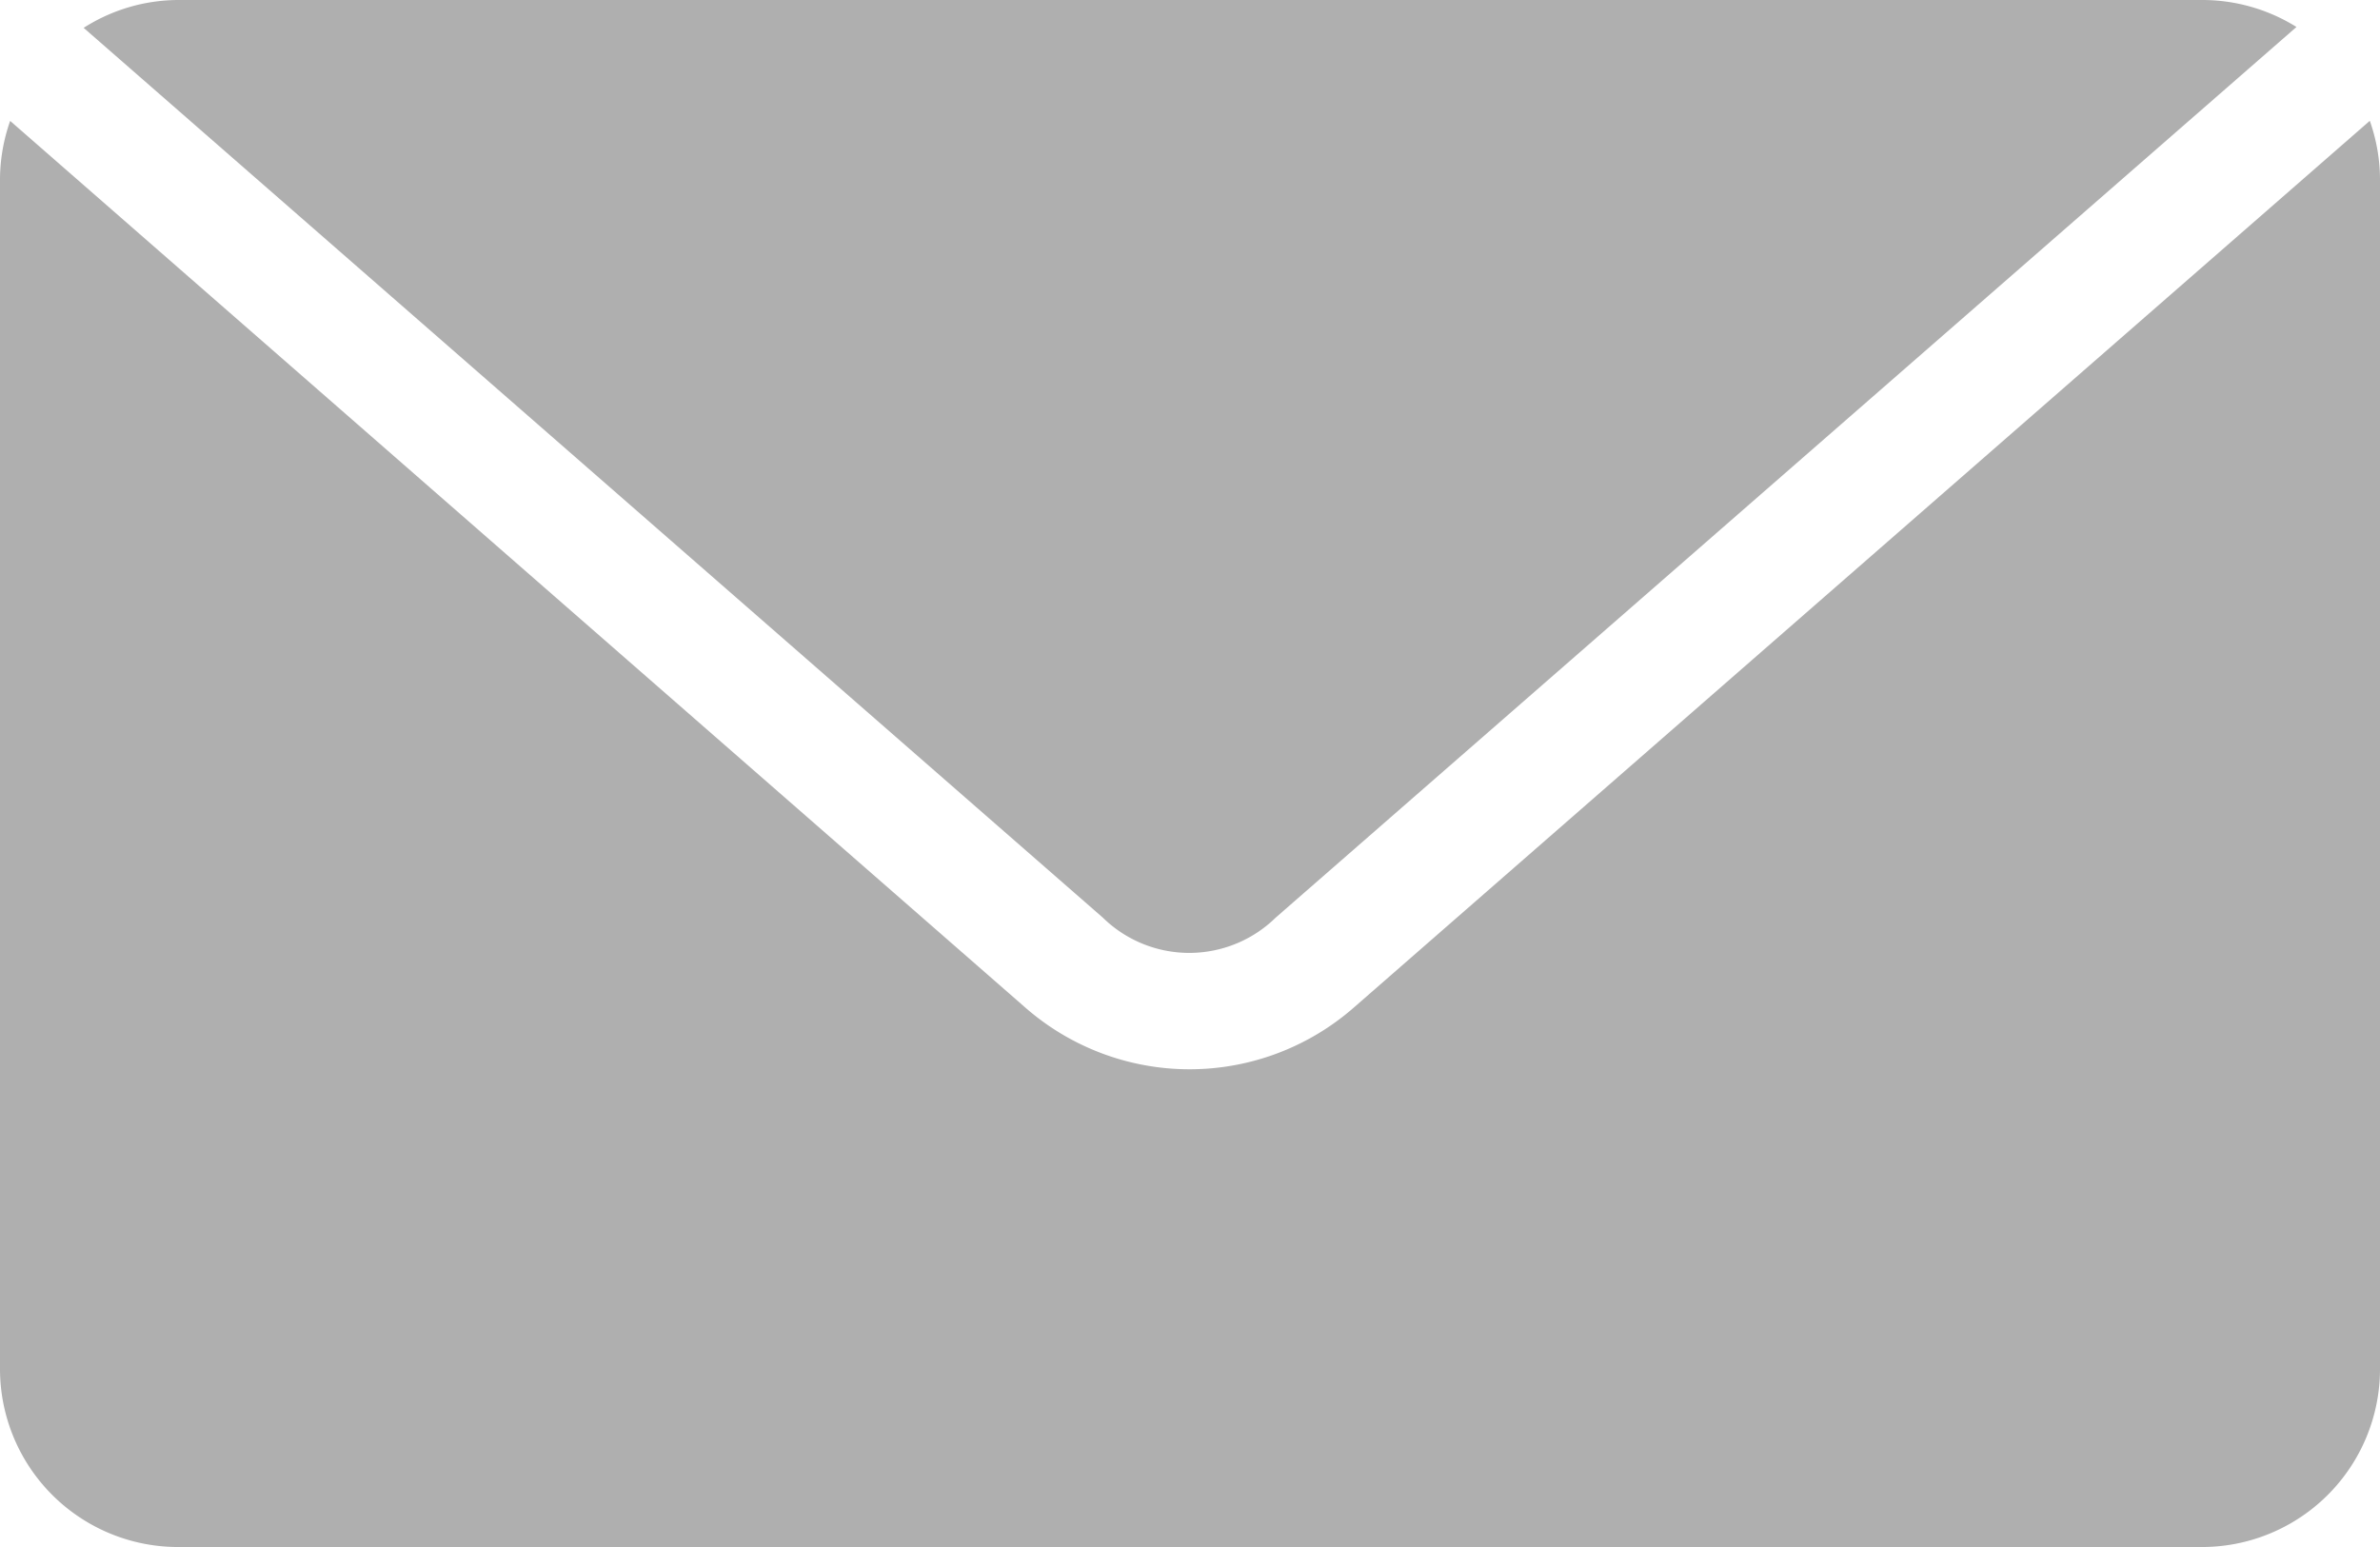 <svg xmlns="http://www.w3.org/2000/svg" width="19.149" height="12.447" viewBox="0 0 19.149 12.447">
  <path id="パス_3066" data-name="パス 3066" d="M11.436,24a1.423,1.423,0,0,0-.763.224l8.2,7.159a.994.994,0,0,0,1.391,0l8.213-7.166A1.433,1.433,0,0,0,27.713,24Zm-1.354.972a1.431,1.431,0,0,0-.082.464v9.575a1.433,1.433,0,0,0,1.436,1.436H27.713a1.433,1.433,0,0,0,1.436-1.436V25.436a1.431,1.431,0,0,0-.082-.464l-8.176,7.136a2.007,2.007,0,0,1-2.648-.007l-8.161-7.128Z" transform="translate(-10 -24)" fill="#afafaf"/>
</svg>
